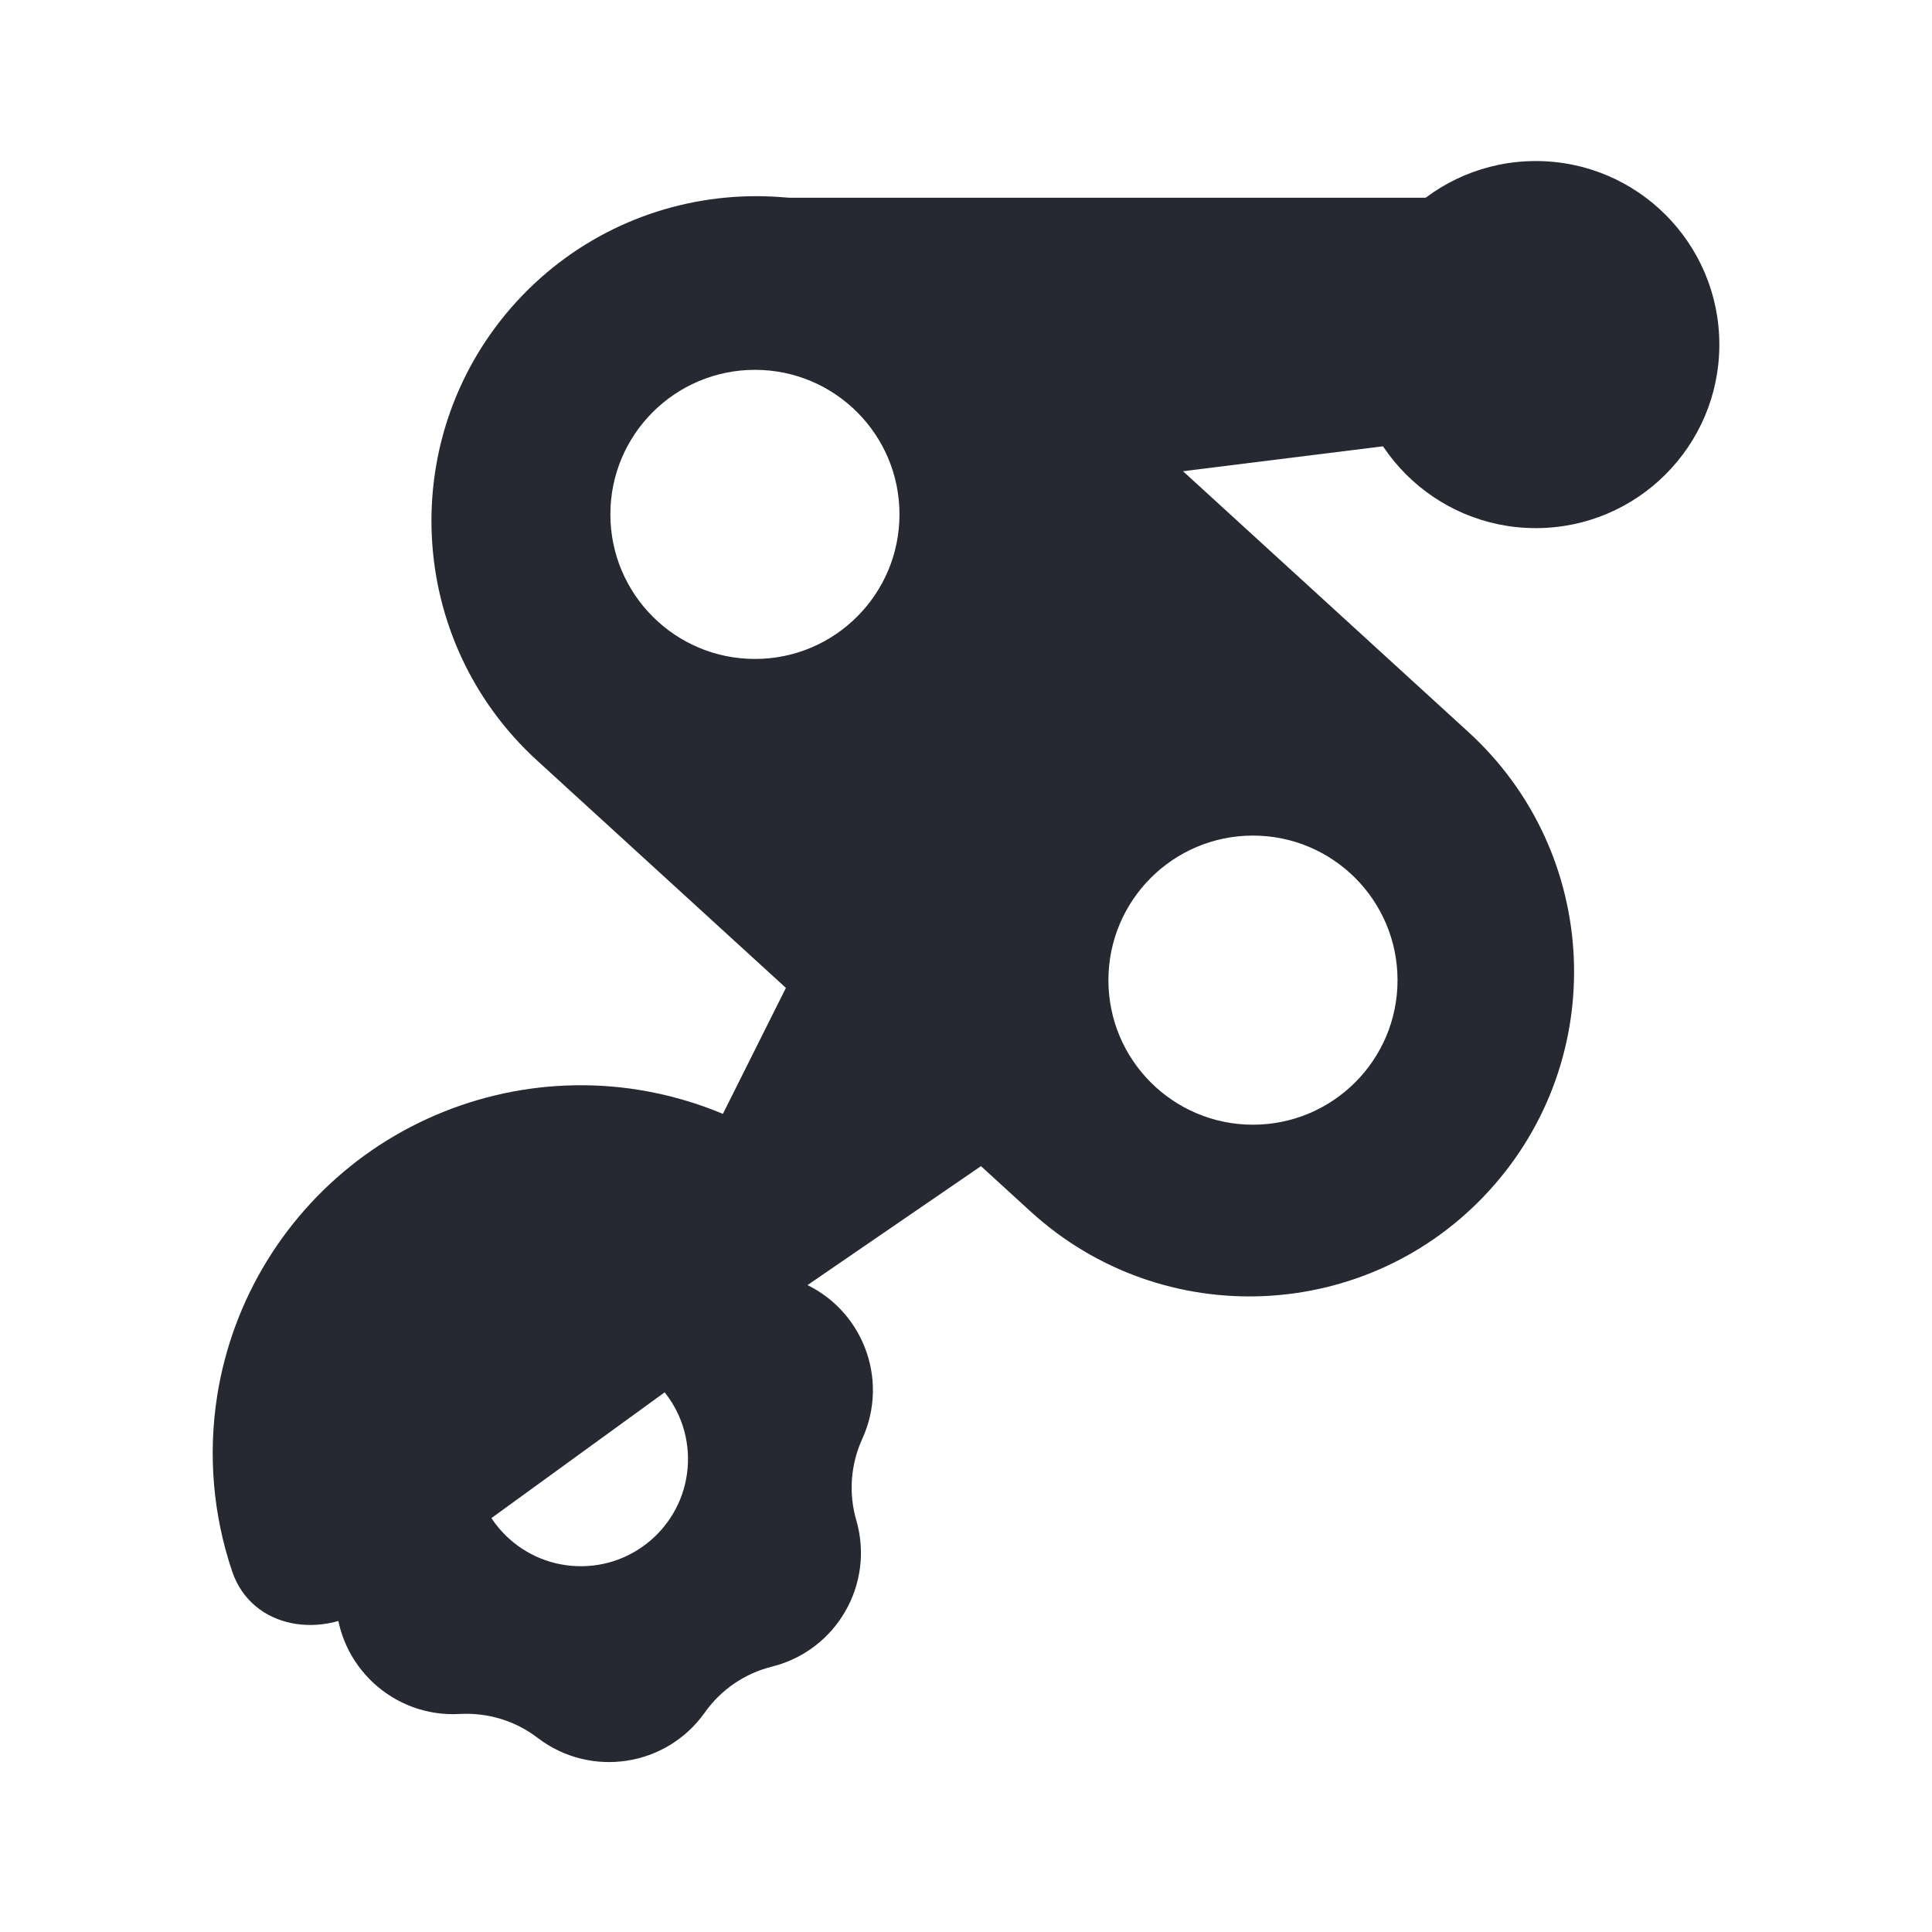 <svg width="14" height="14" viewBox="0 0 14 14" fill="none" xmlns="http://www.w3.org/2000/svg">
<path fill-rule="evenodd" clip-rule="evenodd" d="M3.892 5.511C2.933 4.635 2.866 3.147 3.742 2.187C4.619 1.228 6.107 1.161 7.066 2.038L10.641 5.305C11.6 6.181 11.667 7.67 10.79 8.629C9.914 9.588 8.426 9.655 7.467 8.778L3.892 5.511ZM6.518 3.727C6.518 4.306 6.049 4.775 5.471 4.775C4.892 4.775 4.423 4.306 4.423 3.727C4.423 3.149 4.892 2.68 5.471 2.68C6.049 2.68 6.518 3.149 6.518 3.727ZM9.079 8.15C9.658 8.15 10.127 7.681 10.127 7.103C10.127 6.524 9.658 6.055 9.079 6.055C8.501 6.055 8.032 6.524 8.032 7.103C8.032 7.681 8.501 8.15 9.079 8.15Z" fill="#272932"/>
<path d="M10.391 1.433H5.488L8.216 3.459L10.391 3.188V1.433Z" fill="#272932"/>
<path d="M5.169 8.21L5.84 6.869L7.459 8.21L5.84 9.32L5.169 8.21Z" fill="#272932"/>
<ellipse cx="11.129" cy="2.497" rx="1.33" ry="1.33" fill="#272932"/>
<path fill-rule="evenodd" clip-rule="evenodd" d="M5.366 8.888C5.149 8.458 4.618 8.295 4.197 8.528C4.019 8.627 3.812 8.658 3.613 8.617C3.141 8.519 2.683 8.833 2.603 9.307C2.569 9.508 2.464 9.69 2.308 9.82C1.938 10.127 1.897 10.681 2.218 11.04C2.354 11.191 2.43 11.386 2.434 11.589C2.444 12.071 2.852 12.448 3.332 12.42C3.535 12.409 3.736 12.47 3.897 12.594C4.28 12.886 4.828 12.803 5.107 12.41C5.224 12.244 5.397 12.126 5.594 12.077C6.062 11.96 6.339 11.479 6.205 11.016C6.148 10.821 6.164 10.612 6.248 10.427C6.449 9.989 6.245 9.473 5.8 9.289C5.612 9.211 5.458 9.069 5.366 8.888ZM4.182 11.349C4.61 11.364 4.97 11.029 4.985 10.6C5 10.172 4.665 9.812 4.236 9.797C3.808 9.782 3.448 10.117 3.433 10.546C3.418 10.974 3.753 11.334 4.182 11.349Z" fill="#272932"/>
<path d="M5.715 9.437C6.075 9.176 6.159 8.659 5.803 8.394C5.46 8.138 5.057 7.966 4.626 7.897C3.928 7.786 3.214 7.958 2.641 8.373C2.069 8.789 1.685 9.414 1.574 10.113C1.506 10.544 1.545 10.98 1.682 11.386C1.824 11.807 2.342 11.886 2.701 11.625L5.715 9.437Z" fill="#272932"/>
</svg>
